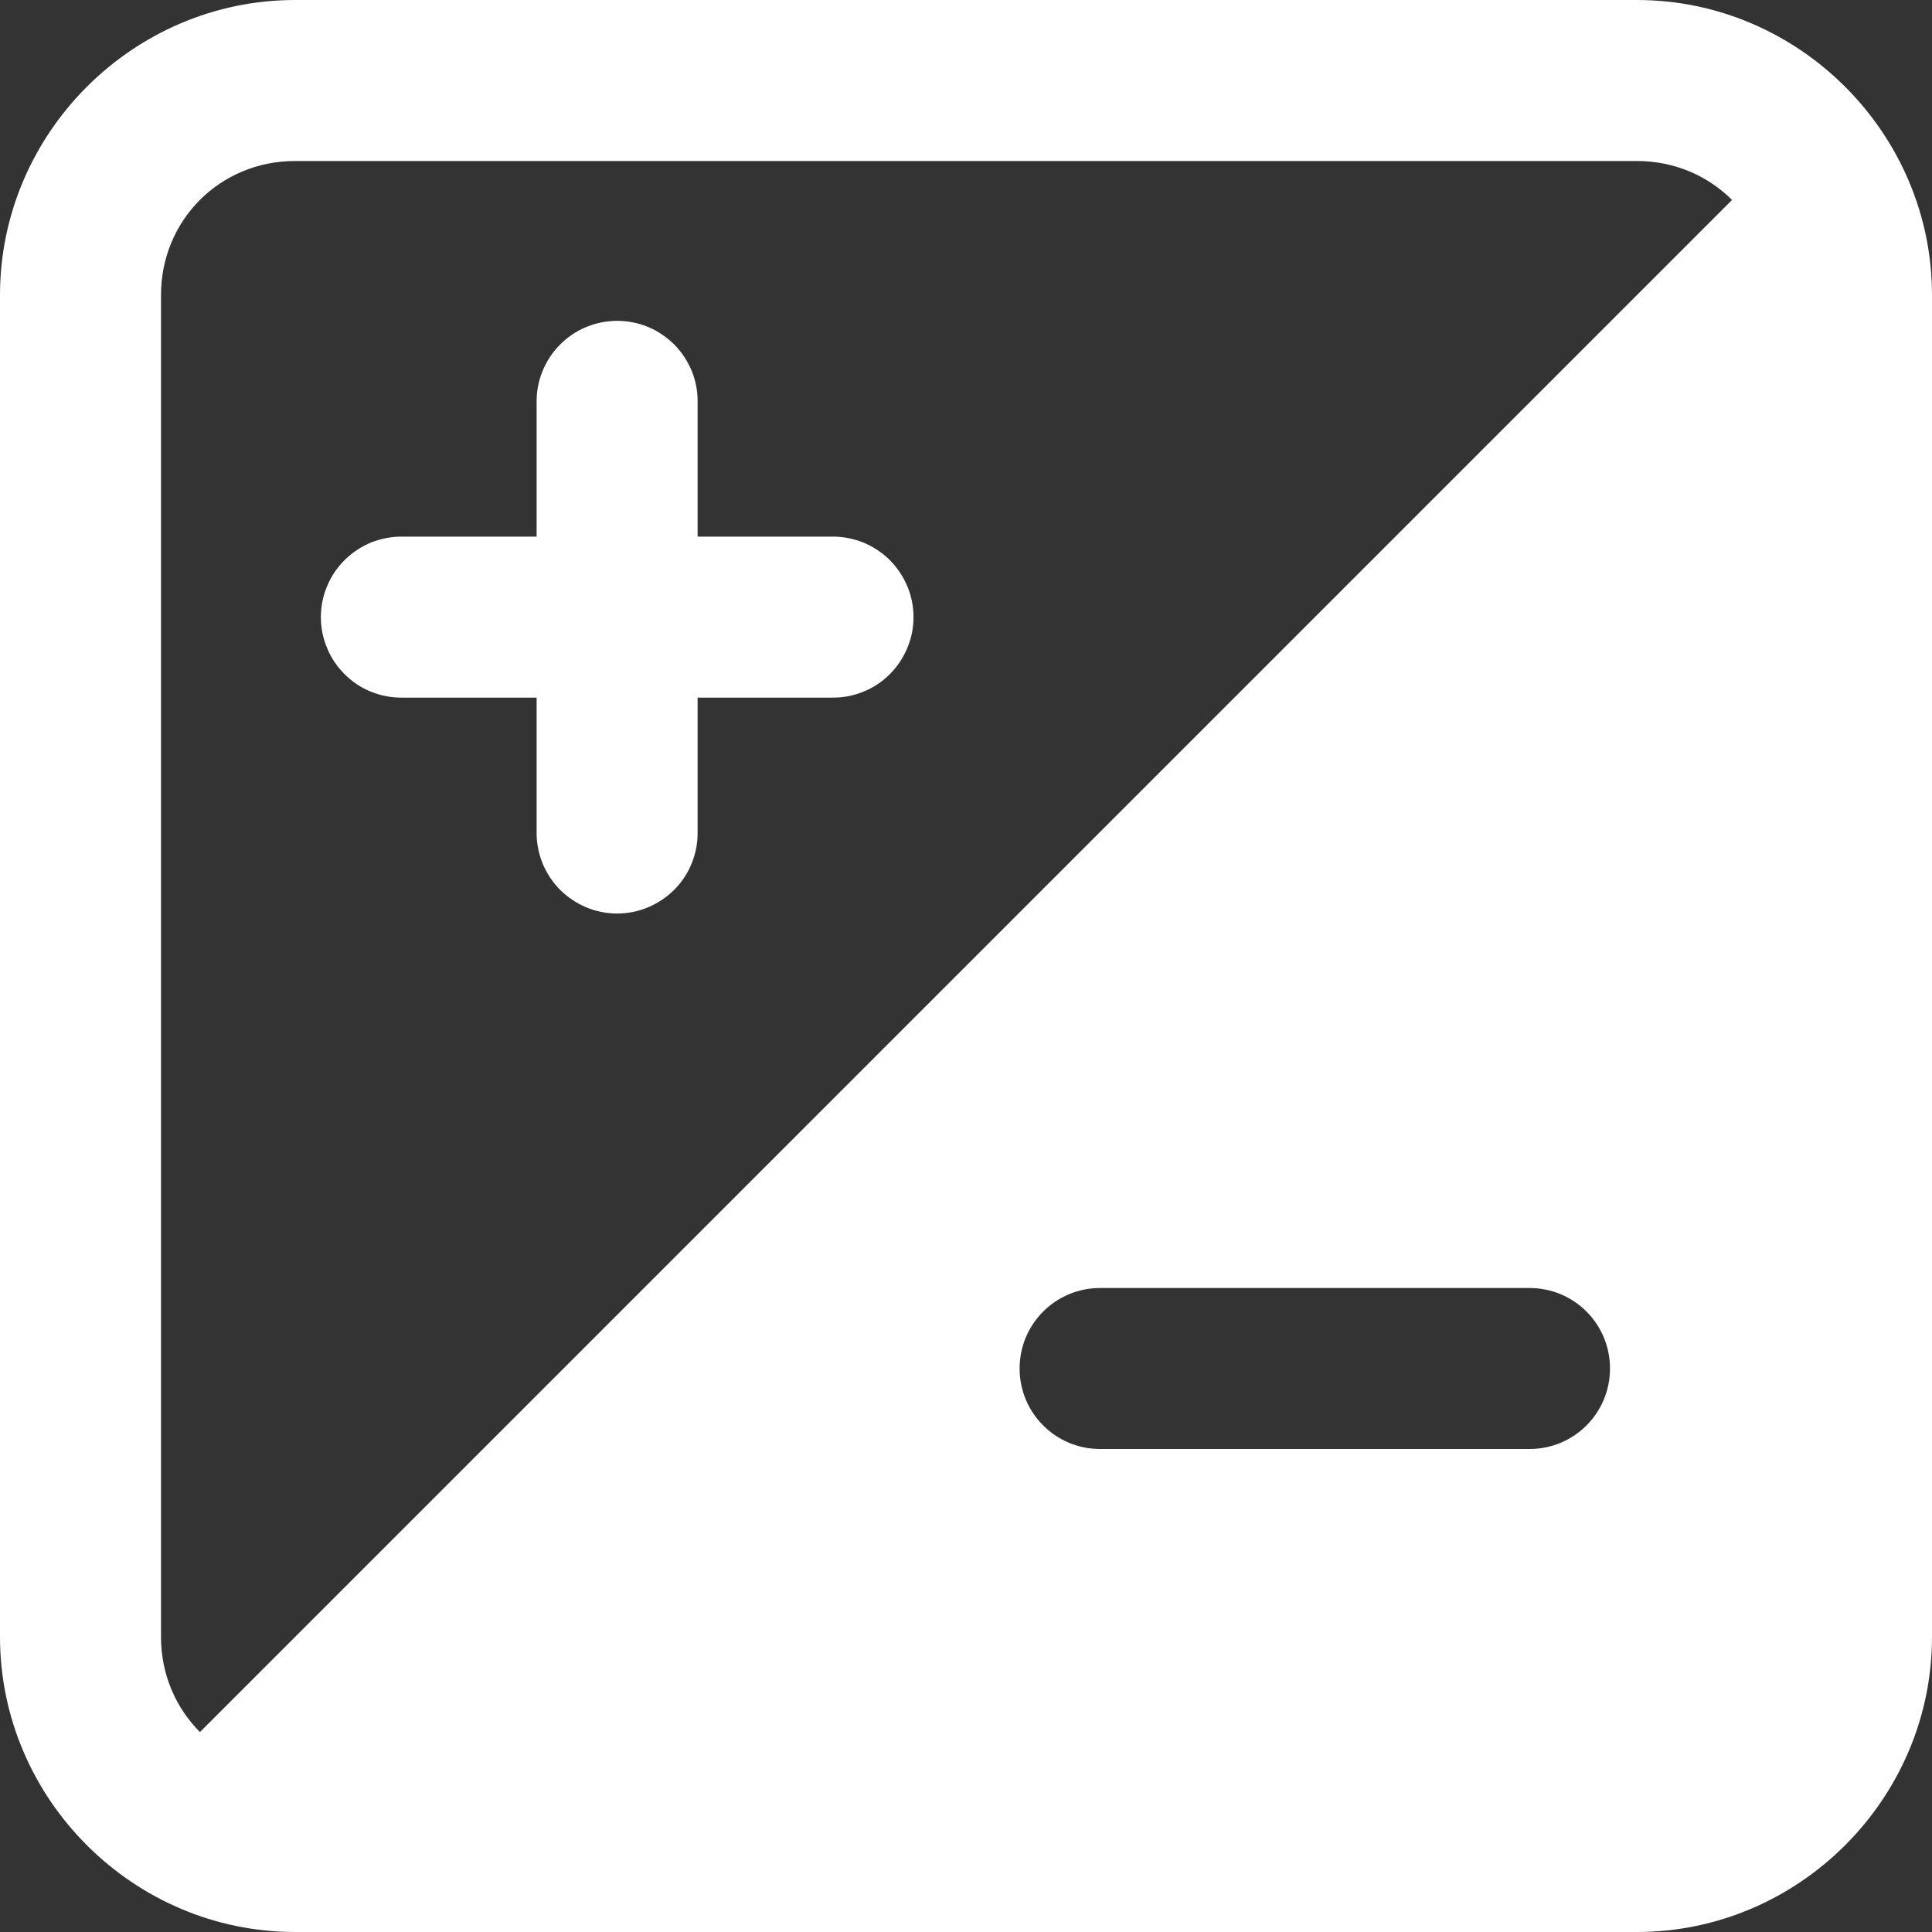 <svg width="12" height="12" viewBox="0 0 12 12" fill="none" xmlns="http://www.w3.org/2000/svg">
<rect x="0" y="0" width="12" height="12" fill="#333333" stroke="none"/>
<path d="M1.833 0C0.827 0 0 0.827 0 1.833V10.167C0 11.173 0.827 12 1.833 12H10.167C11.173 12 12 11.173 12 10.167V1.833C12 0.827 11.173 0 10.167 0H1.833ZM1.833 1H10.167C10.4 1 10.608 1.092 10.758 1.242L1.242 10.758C1.092 10.608 1 10.4 1 10.167V1.833C1 1.367 1.367 1 1.833 1ZM3.826 1.993C3.693 1.995 3.567 2.049 3.474 2.145C3.382 2.24 3.331 2.368 3.333 2.5V3.333H2.5C2.434 3.332 2.368 3.345 2.306 3.369C2.245 3.394 2.189 3.431 2.142 3.477C2.095 3.524 2.057 3.579 2.032 3.64C2.006 3.701 1.993 3.767 1.993 3.833C1.993 3.9 2.006 3.965 2.032 4.026C2.057 4.087 2.095 4.143 2.142 4.189C2.189 4.236 2.245 4.273 2.306 4.297C2.368 4.322 2.434 4.334 2.5 4.333H3.333V5.167C3.332 5.233 3.345 5.299 3.369 5.36C3.394 5.422 3.431 5.478 3.477 5.525C3.524 5.572 3.579 5.609 3.64 5.635C3.701 5.661 3.767 5.674 3.833 5.674C3.9 5.674 3.965 5.661 4.026 5.635C4.087 5.609 4.143 5.572 4.189 5.525C4.236 5.478 4.273 5.422 4.297 5.36C4.322 5.299 4.334 5.233 4.333 5.167V4.333H5.167C5.233 4.334 5.299 4.322 5.36 4.297C5.422 4.273 5.478 4.236 5.525 4.189C5.572 4.143 5.609 4.087 5.635 4.026C5.661 3.965 5.674 3.9 5.674 3.833C5.674 3.767 5.661 3.701 5.635 3.64C5.609 3.579 5.572 3.524 5.525 3.477C5.478 3.431 5.422 3.394 5.36 3.369C5.299 3.345 5.233 3.332 5.167 3.333H4.333V2.5C4.334 2.433 4.322 2.367 4.297 2.305C4.271 2.243 4.234 2.186 4.187 2.139C4.139 2.092 4.083 2.054 4.021 2.029C3.959 2.004 3.892 1.992 3.826 1.993ZM6.833 8H9.5C9.777 8 10 8.223 10 8.5C10 8.777 9.777 9 9.5 9H6.833C6.557 9 6.333 8.777 6.333 8.5C6.333 8.223 6.557 8 6.833 8Z" fill="white"/>
</svg>
